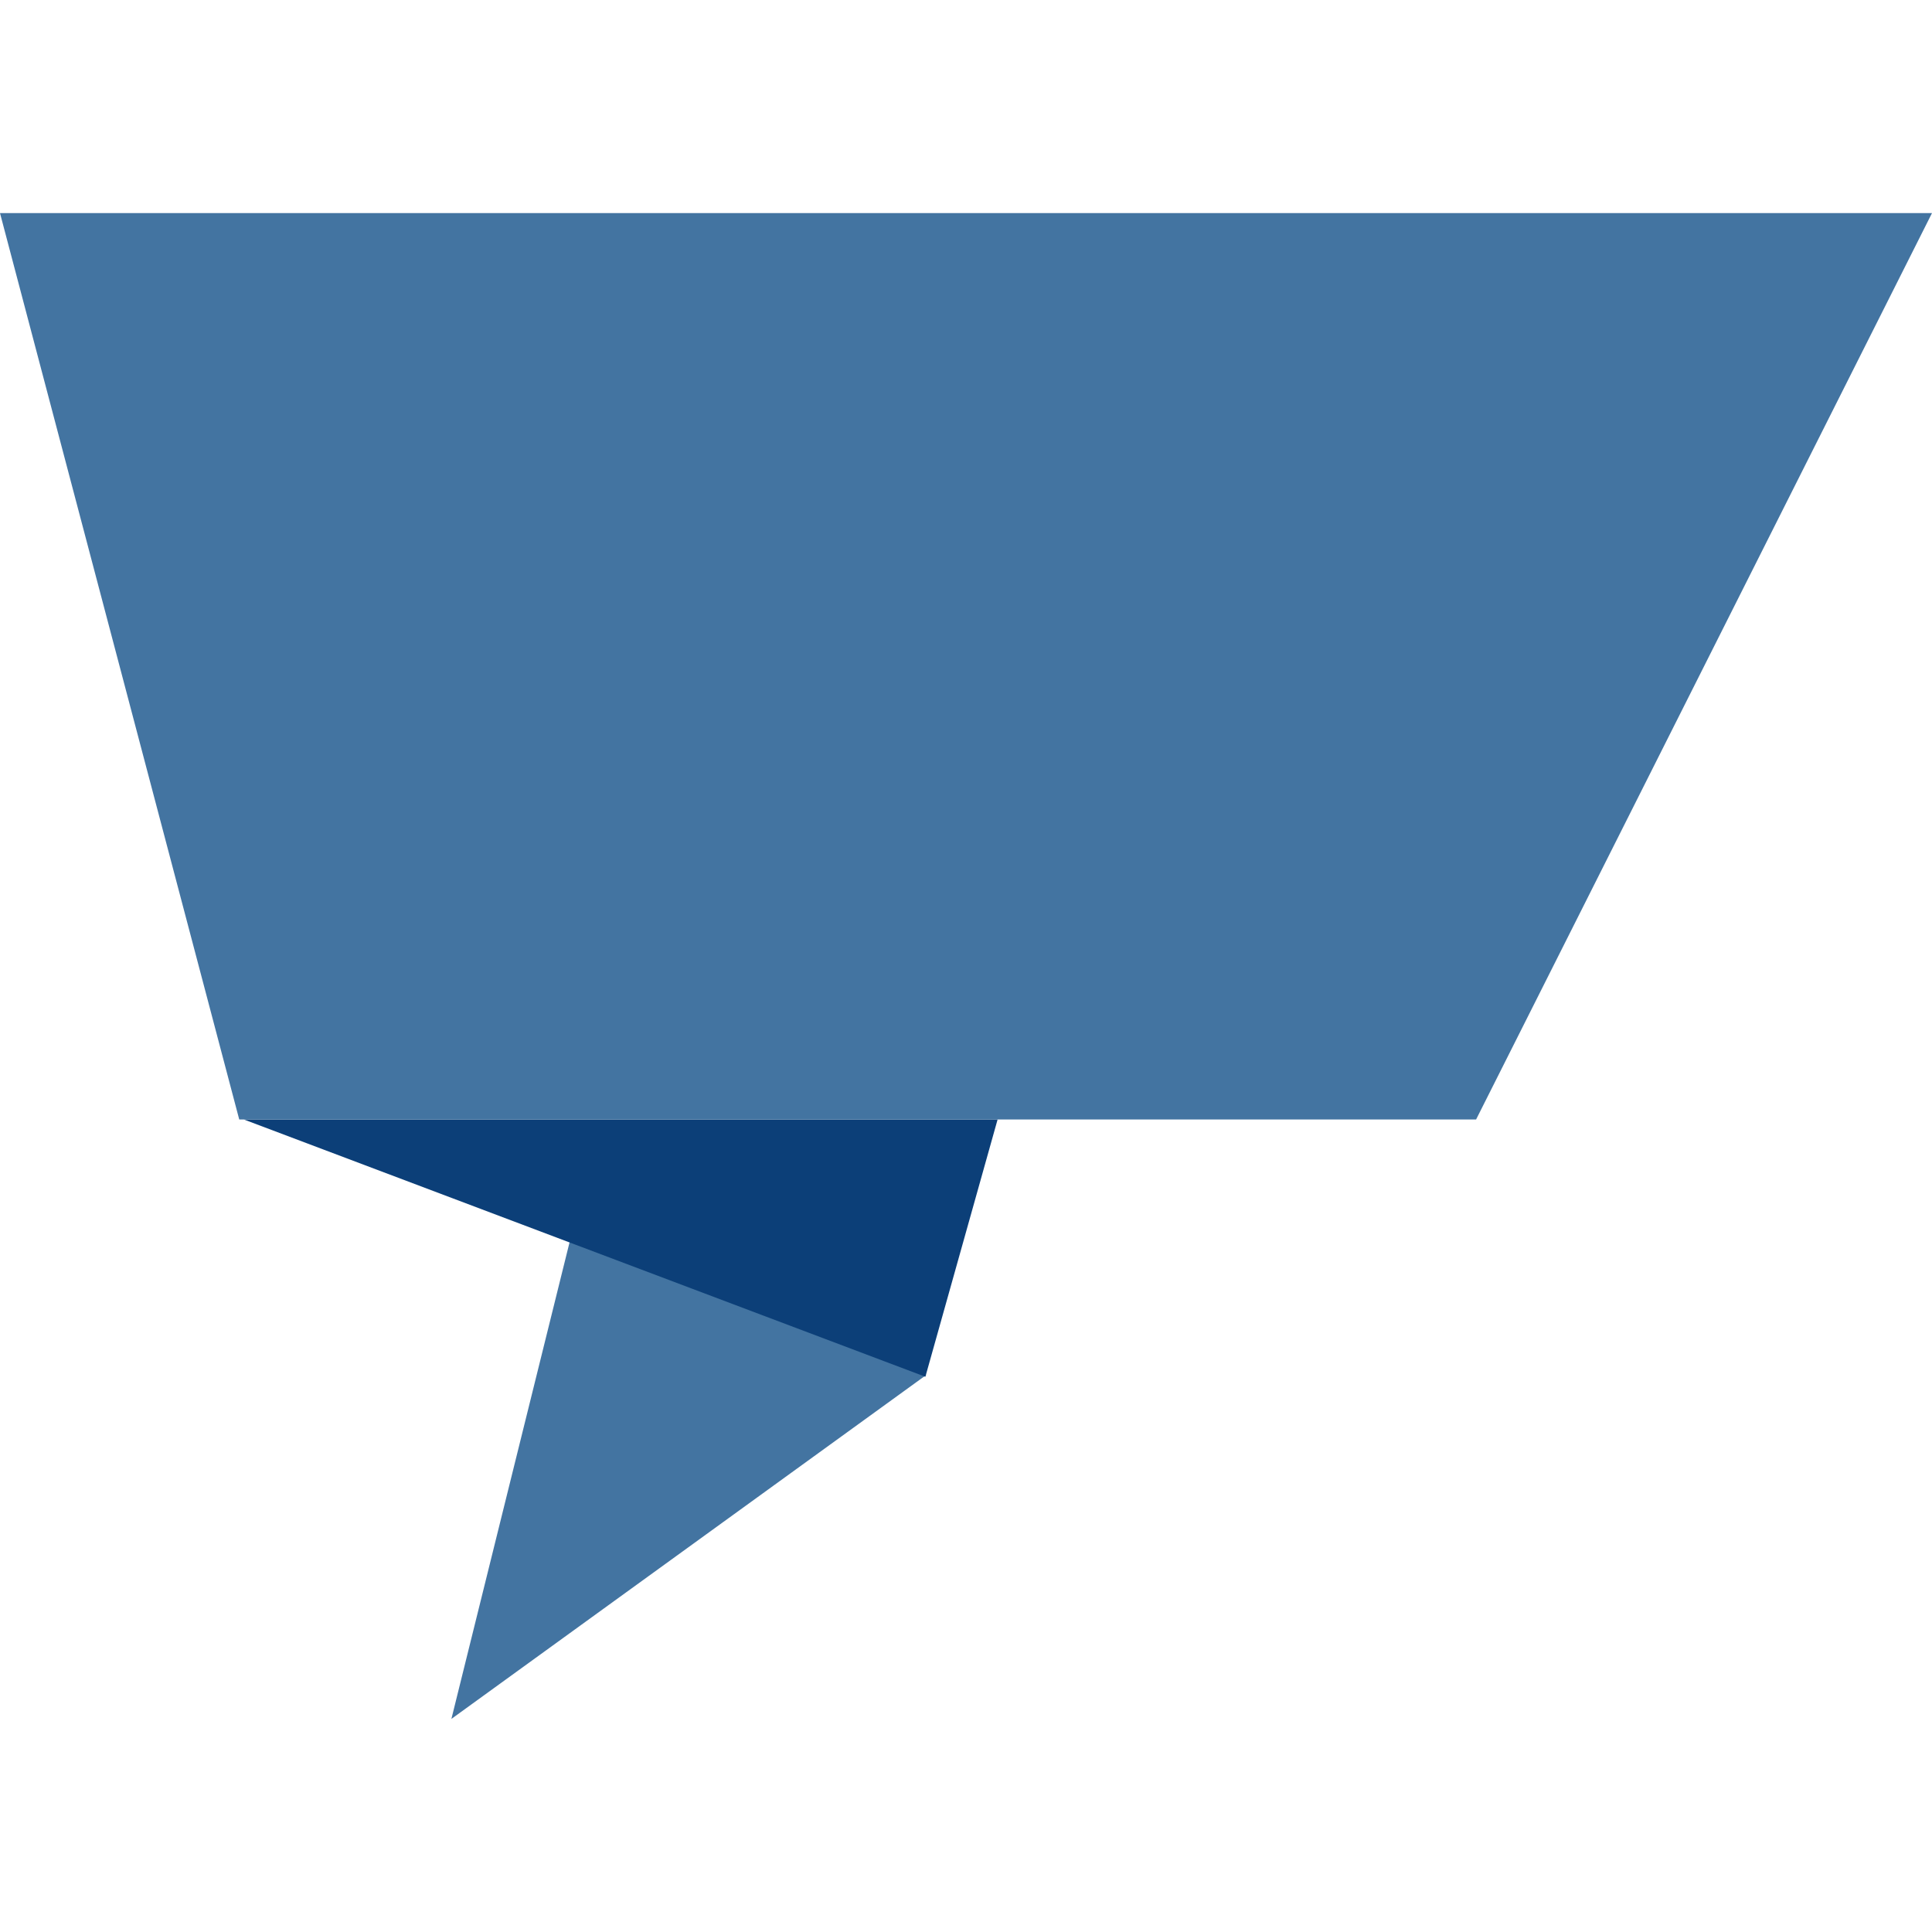 <svg xmlns="http://www.w3.org/2000/svg" version="1.1" xmlns:xlink="http://www.w3.org/1999/xlink" xmlns:svgjs="http://svgjs.dev/svgjs" width="500" height="500"><svg width="500" height="500" viewBox="0 0 500 500" version="1.1" xmlns="http://www.w3.org/2000/svg" xmlns:xlink="http://www.w3.org/1999/xlink" xml:space="preserve" xmlns:serif="http://www.serif.com/" style="fill-rule:evenodd;clip-rule:evenodd;stroke-linejoin:round;stroke-miterlimit:2;"><g id="SvgjsG1017"><g id="SvgjsG1016"><path id="SvgjsPath1015" d="M116.822,444.853l35.043,-141.356l87.843,52.353l-122.886,89.003Z" style="fill:#4374a1;"></path></g><g id="SvgjsG1014"><path id="SvgjsPath1013" d="M63.086,289.714l195.094,-0l-18.693,66.592l-176.401,-66.592Z" style="fill:#0c3f78;"></path></g><g id="SvgjsG1012"><path id="SvgjsPath1011" d="M0.004,55.161l0.105,-0.014l499.871,0l0.004,0.032l-117.968,234.536l-320.103,-0l-61.909,-234.554Z" style="fill:#4374a1;"></path></g></g></svg><style>@media (prefers-color-scheme: light) { :root { filter: none; } }
@media (prefers-color-scheme: dark) { :root { filter: none; } }
</style></svg>